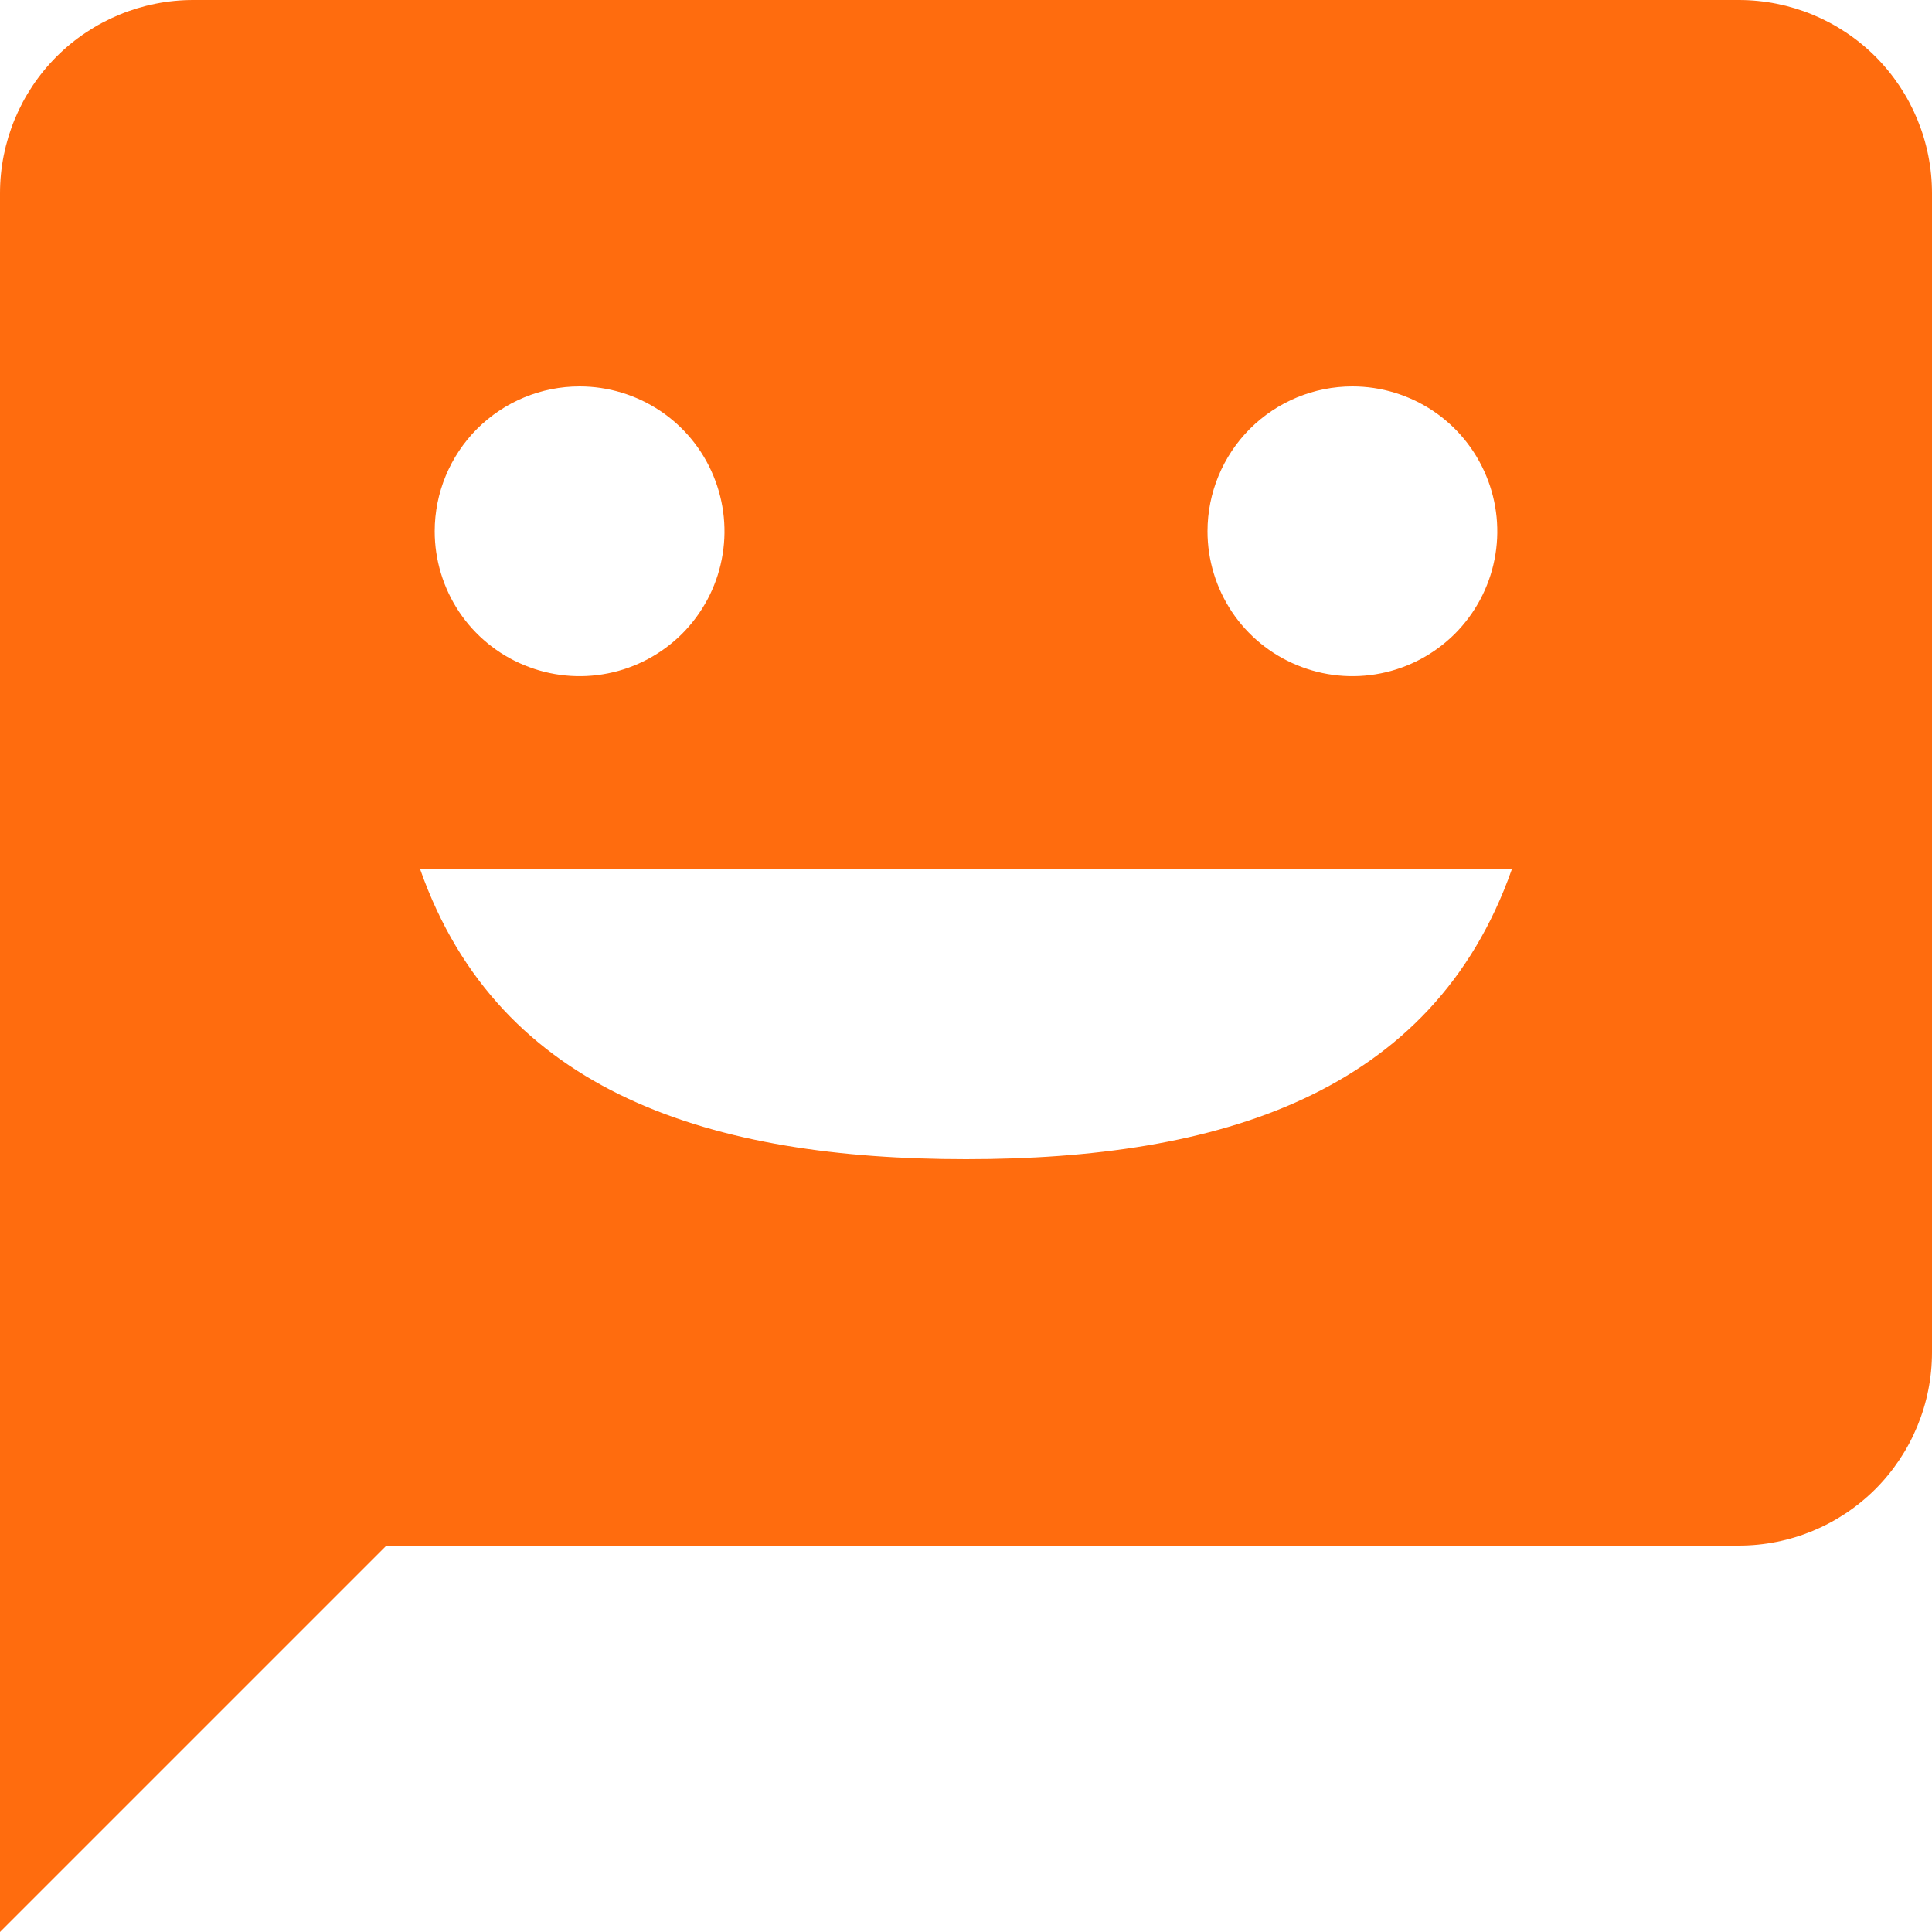 <?xml version="1.0" encoding="UTF-8"?>
<svg xmlns="http://www.w3.org/2000/svg" width="22" height="22" viewBox="0 0 22 22" fill="none">
  <g id="ooui:user-talk-ltr" clip-path="url(#clip0_8908_4965)">
    <path id="Vector" d="M19.8 0H2.2C1.617 0 1.057 0.232 0.644 0.644C0.232 1.057 0 1.617 0 2.2L0 22L4.4 17.6H19.8C20.384 17.6 20.943 17.368 21.356 16.956C21.768 16.543 22 15.983 22 15.4V2.2C22 1.617 21.768 1.057 21.356 0.644C20.943 0.232 20.384 0 19.8 0ZM15.4 4.4C15.726 4.4 16.045 4.497 16.317 4.678C16.588 4.859 16.799 5.117 16.924 5.419C17.049 5.72 17.082 6.052 17.018 6.372C16.955 6.692 16.797 6.986 16.567 7.217C16.336 7.447 16.042 7.605 15.722 7.668C15.402 7.732 15.07 7.699 14.769 7.574C14.467 7.45 14.209 7.238 14.028 6.967C13.847 6.695 13.75 6.376 13.75 6.05C13.75 5.612 13.924 5.193 14.233 4.883C14.543 4.574 14.962 4.4 15.4 4.4ZM6.6 4.4C6.926 4.4 7.245 4.497 7.517 4.678C7.788 4.859 8 5.117 8.124 5.419C8.249 5.72 8.282 6.052 8.218 6.372C8.155 6.692 7.997 6.986 7.767 7.217C7.536 7.447 7.242 7.605 6.922 7.668C6.602 7.732 6.27 7.699 5.969 7.574C5.667 7.45 5.409 7.238 5.228 6.967C5.047 6.695 4.95 6.376 4.95 6.05C4.95 5.612 5.124 5.193 5.433 4.883C5.743 4.574 6.162 4.4 6.6 4.4ZM11 13.2C8.129 13.2 5.687 12.463 4.785 9.9H17.215C16.313 12.463 13.871 13.2 11 13.2Z" fill="#FF6C0E"></path>
  </g>
  <defs>
    <clipPath id="clip0_8908_4965">
      <rect width="22" height="22" fill="white"></rect>
    </clipPath>
  </defs>
</svg>
